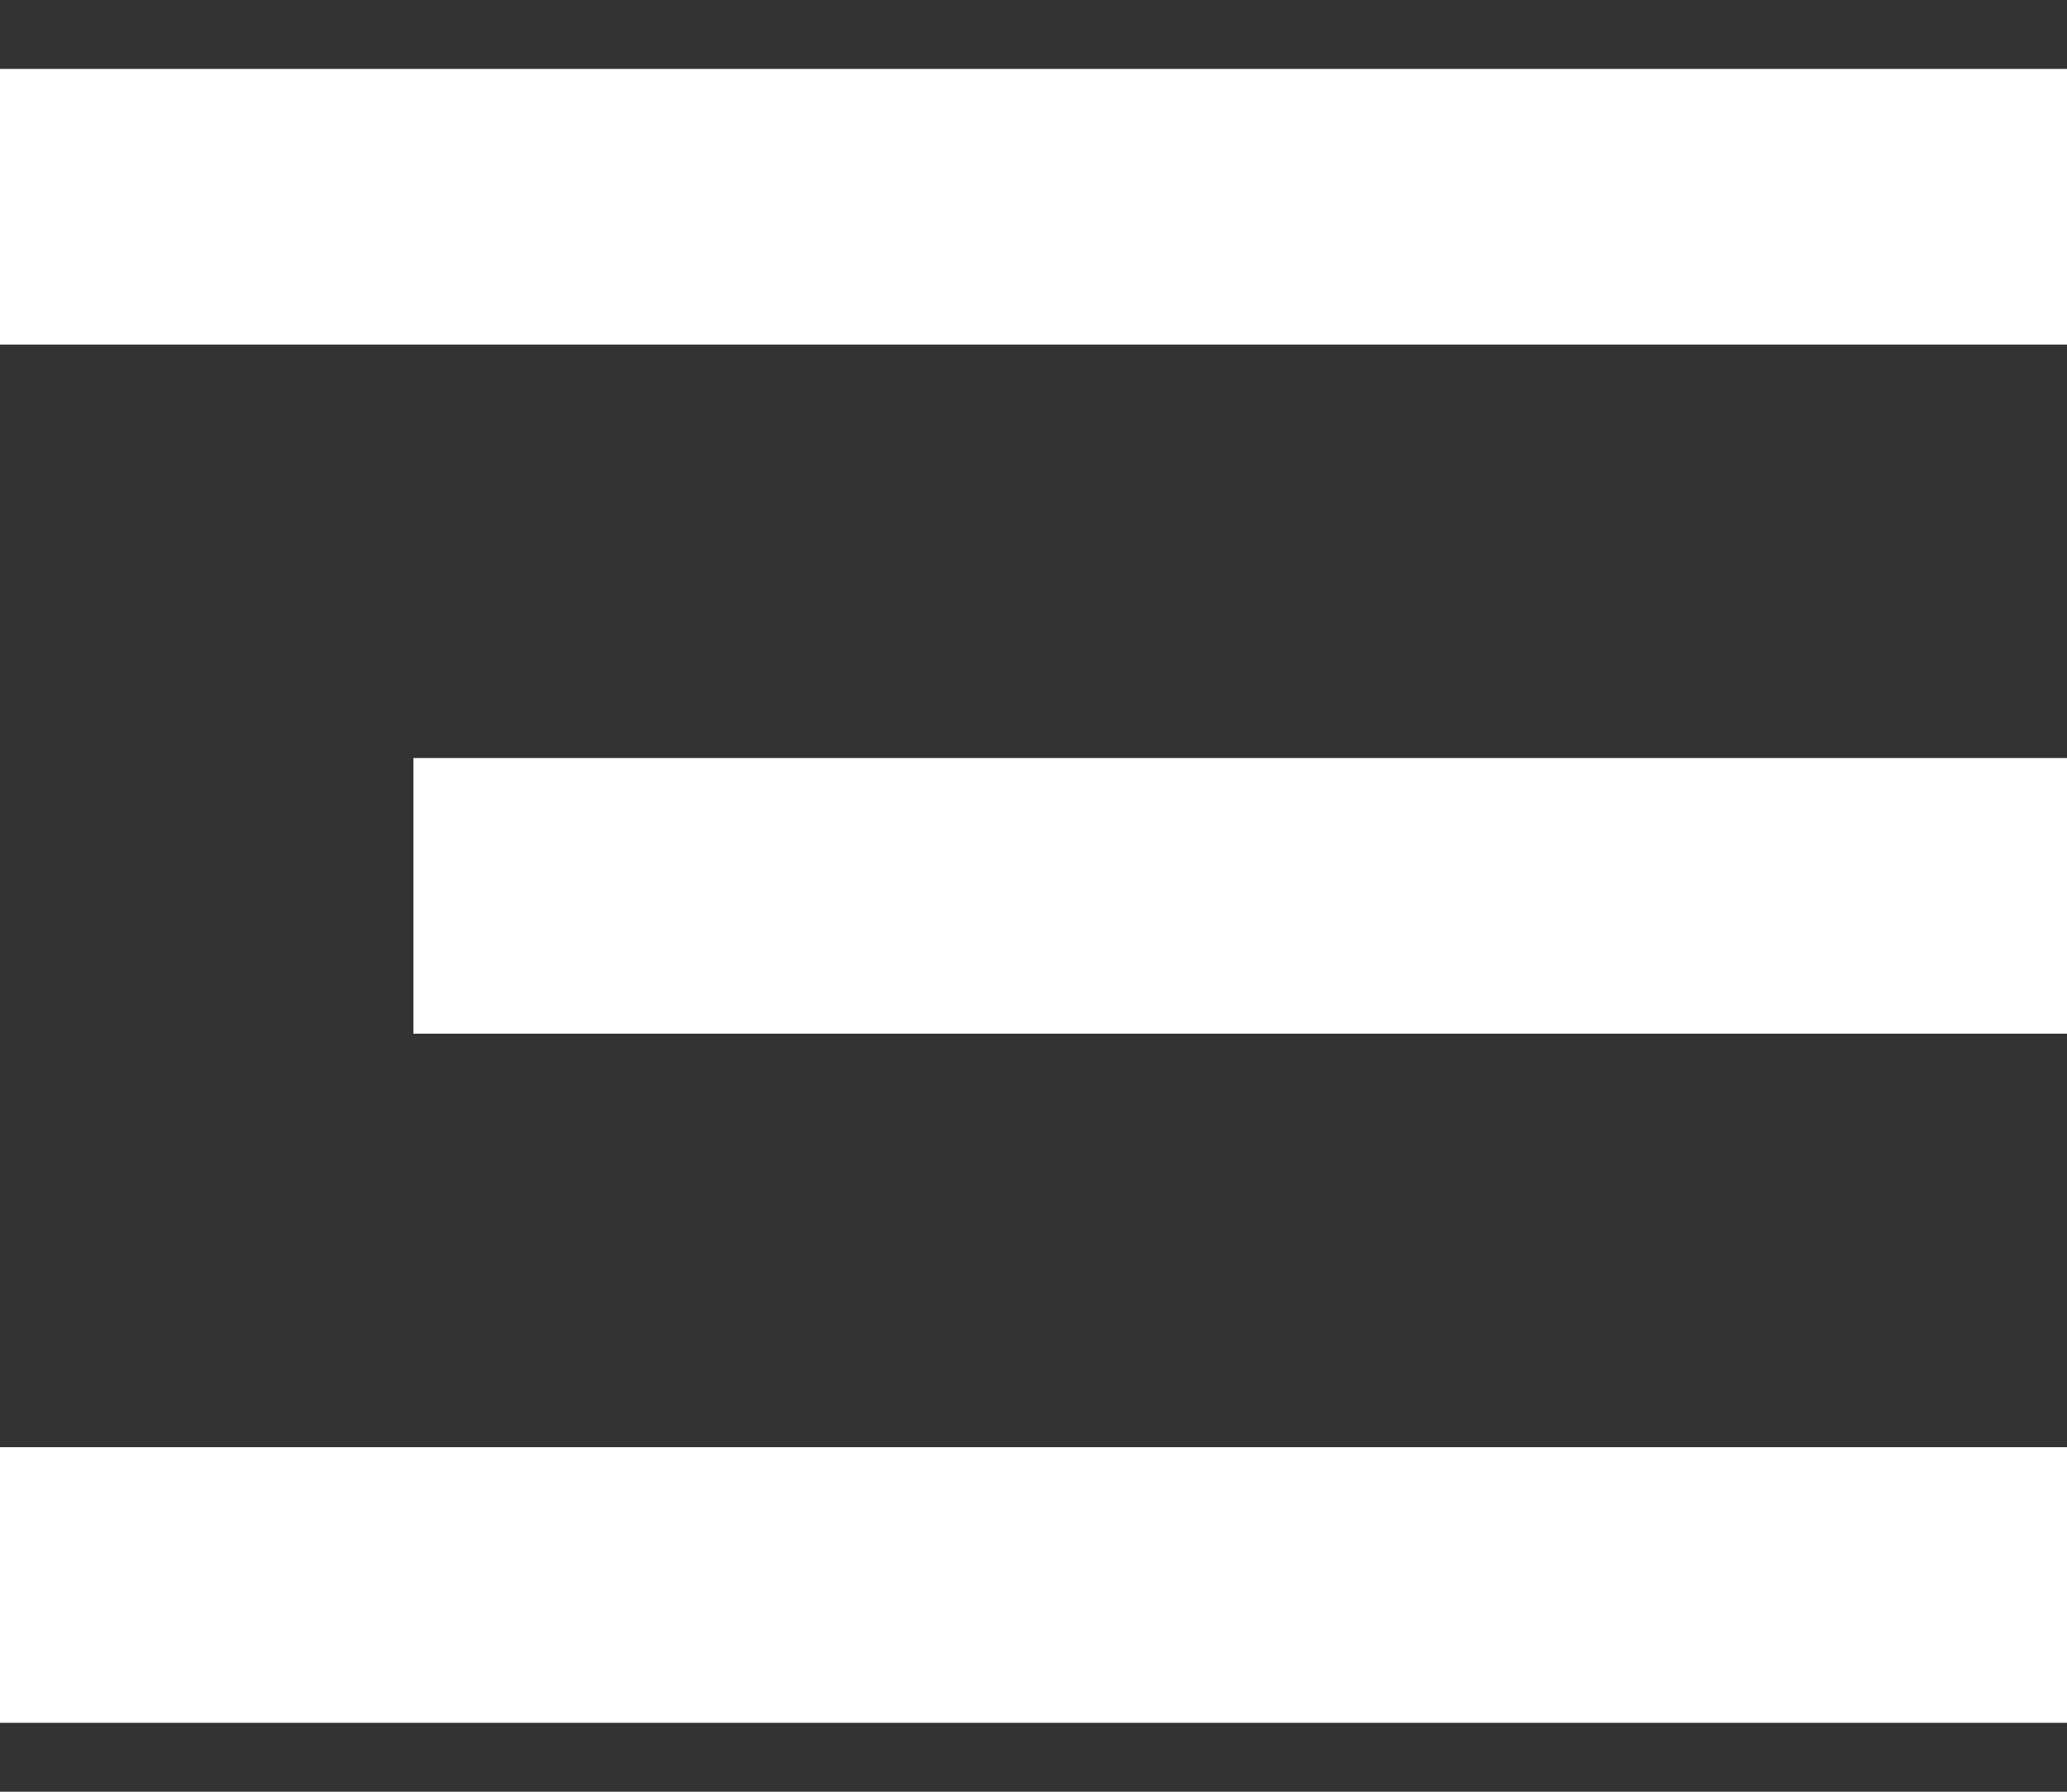 <?xml version="1.0" encoding="UTF-8"?> <svg xmlns="http://www.w3.org/2000/svg" width="15" height="13" viewBox="0 0 15 13" fill="none"><rect x="0" y="0" width="15" height="13" fill="#333333" stroke="none"/> <rect y="0.5" width="15" height="2" fill="white"></rect> <rect x="3" y="5.5" width="12" height="2" fill="white"></rect> <rect y="10.5" width="15" height="2" fill="white"></rect> </svg> 